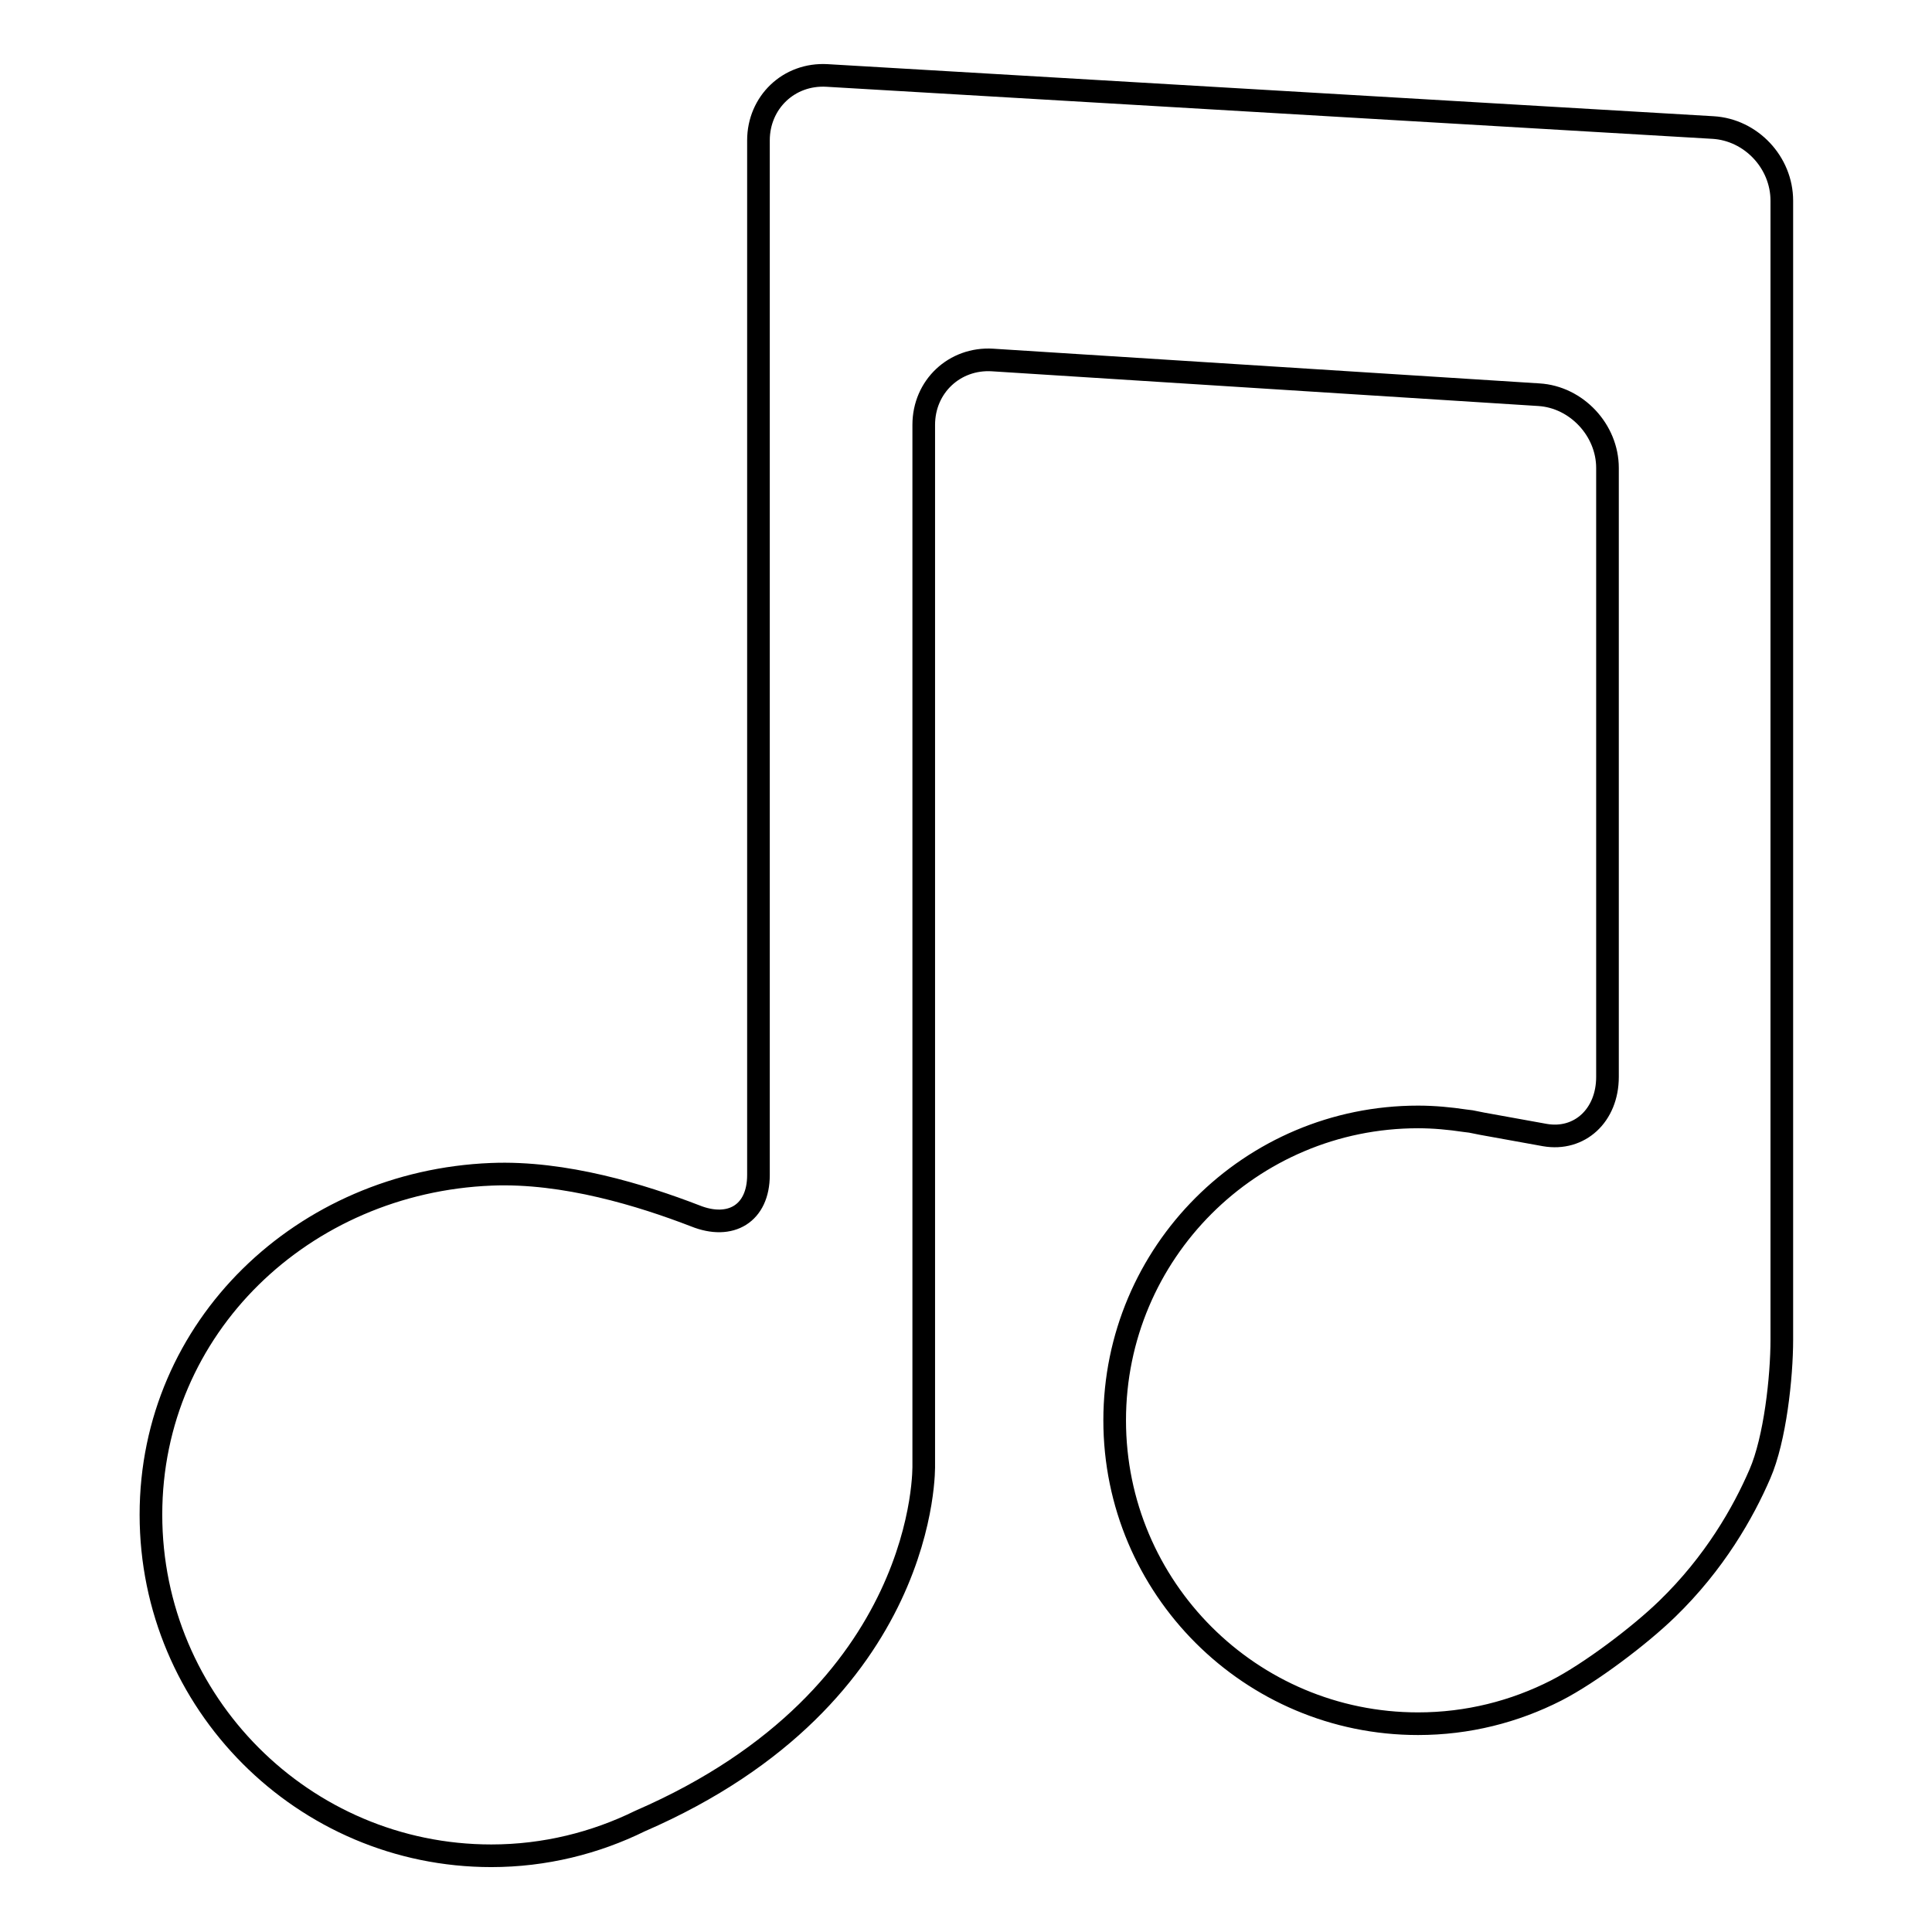<?xml version="1.0" encoding="utf-8"?>
<!-- Svg Vector Icons : http://www.onlinewebfonts.com/icon -->
<!DOCTYPE svg PUBLIC "-//W3C//DTD SVG 1.1//EN" "http://www.w3.org/Graphics/SVG/1.1/DTD/svg11.dtd">
<svg version="1.1" xmlns="http://www.w3.org/2000/svg" xmlns:xlink="http://www.w3.org/1999/xlink" x="0px" y="0px" viewBox="0 0 256 256" enable-background="new 0 0 256 256" xml:space="preserve">
<g><g><g><path stroke-width="3" fill-opacity="0" stroke="#000000"  d="M100.5,18.6v137.1c0,5.1-3.7,7.3-8.4,5.4c-7-2.7-17.3-5.9-27-5.5c-24.9,1-45.1,20.2-45.1,45.1c0,24.9,20.2,45.2,45.1,45.2c7.1,0,13.8-1.7,19.7-4.6c38.5-16.7,37.6-47.2,37.6-47.2V56.3c0-5.1,4.1-8.9,9.1-8.6l72.4,4.6c5,0.3,9.1,4.7,9.1,9.7v80.7c0,5.1-3.7,8.5-8.3,7.7l-8.3-1.5c-0.5-0.1-1-0.2-1.5-0.3l-0.8-0.1c-2-0.3-4.1-0.5-6.2-0.5c-22.2,0-40.2,18-40.2,40.2c0,22.2,18,40.2,40.2,40.2c6.6,0,12.8-1.6,18.3-4.4c4.5-2.3,11.1-7.3,14.7-10.8c6.3-6.1,10.1-12.8,12.3-17.9c2-4.6,2.9-12.8,2.9-17.8V26.6c0-5.1-4.1-9.4-9.1-9.7L109.6,10C104.5,9.7,100.5,13.6,100.5,18.6z"/></g><g></g><g></g><g></g><g></g><g></g><g></g><g></g><g></g><g></g><g></g><g></g><g></g><g></g><g></g><g></g></g></g>
</svg>